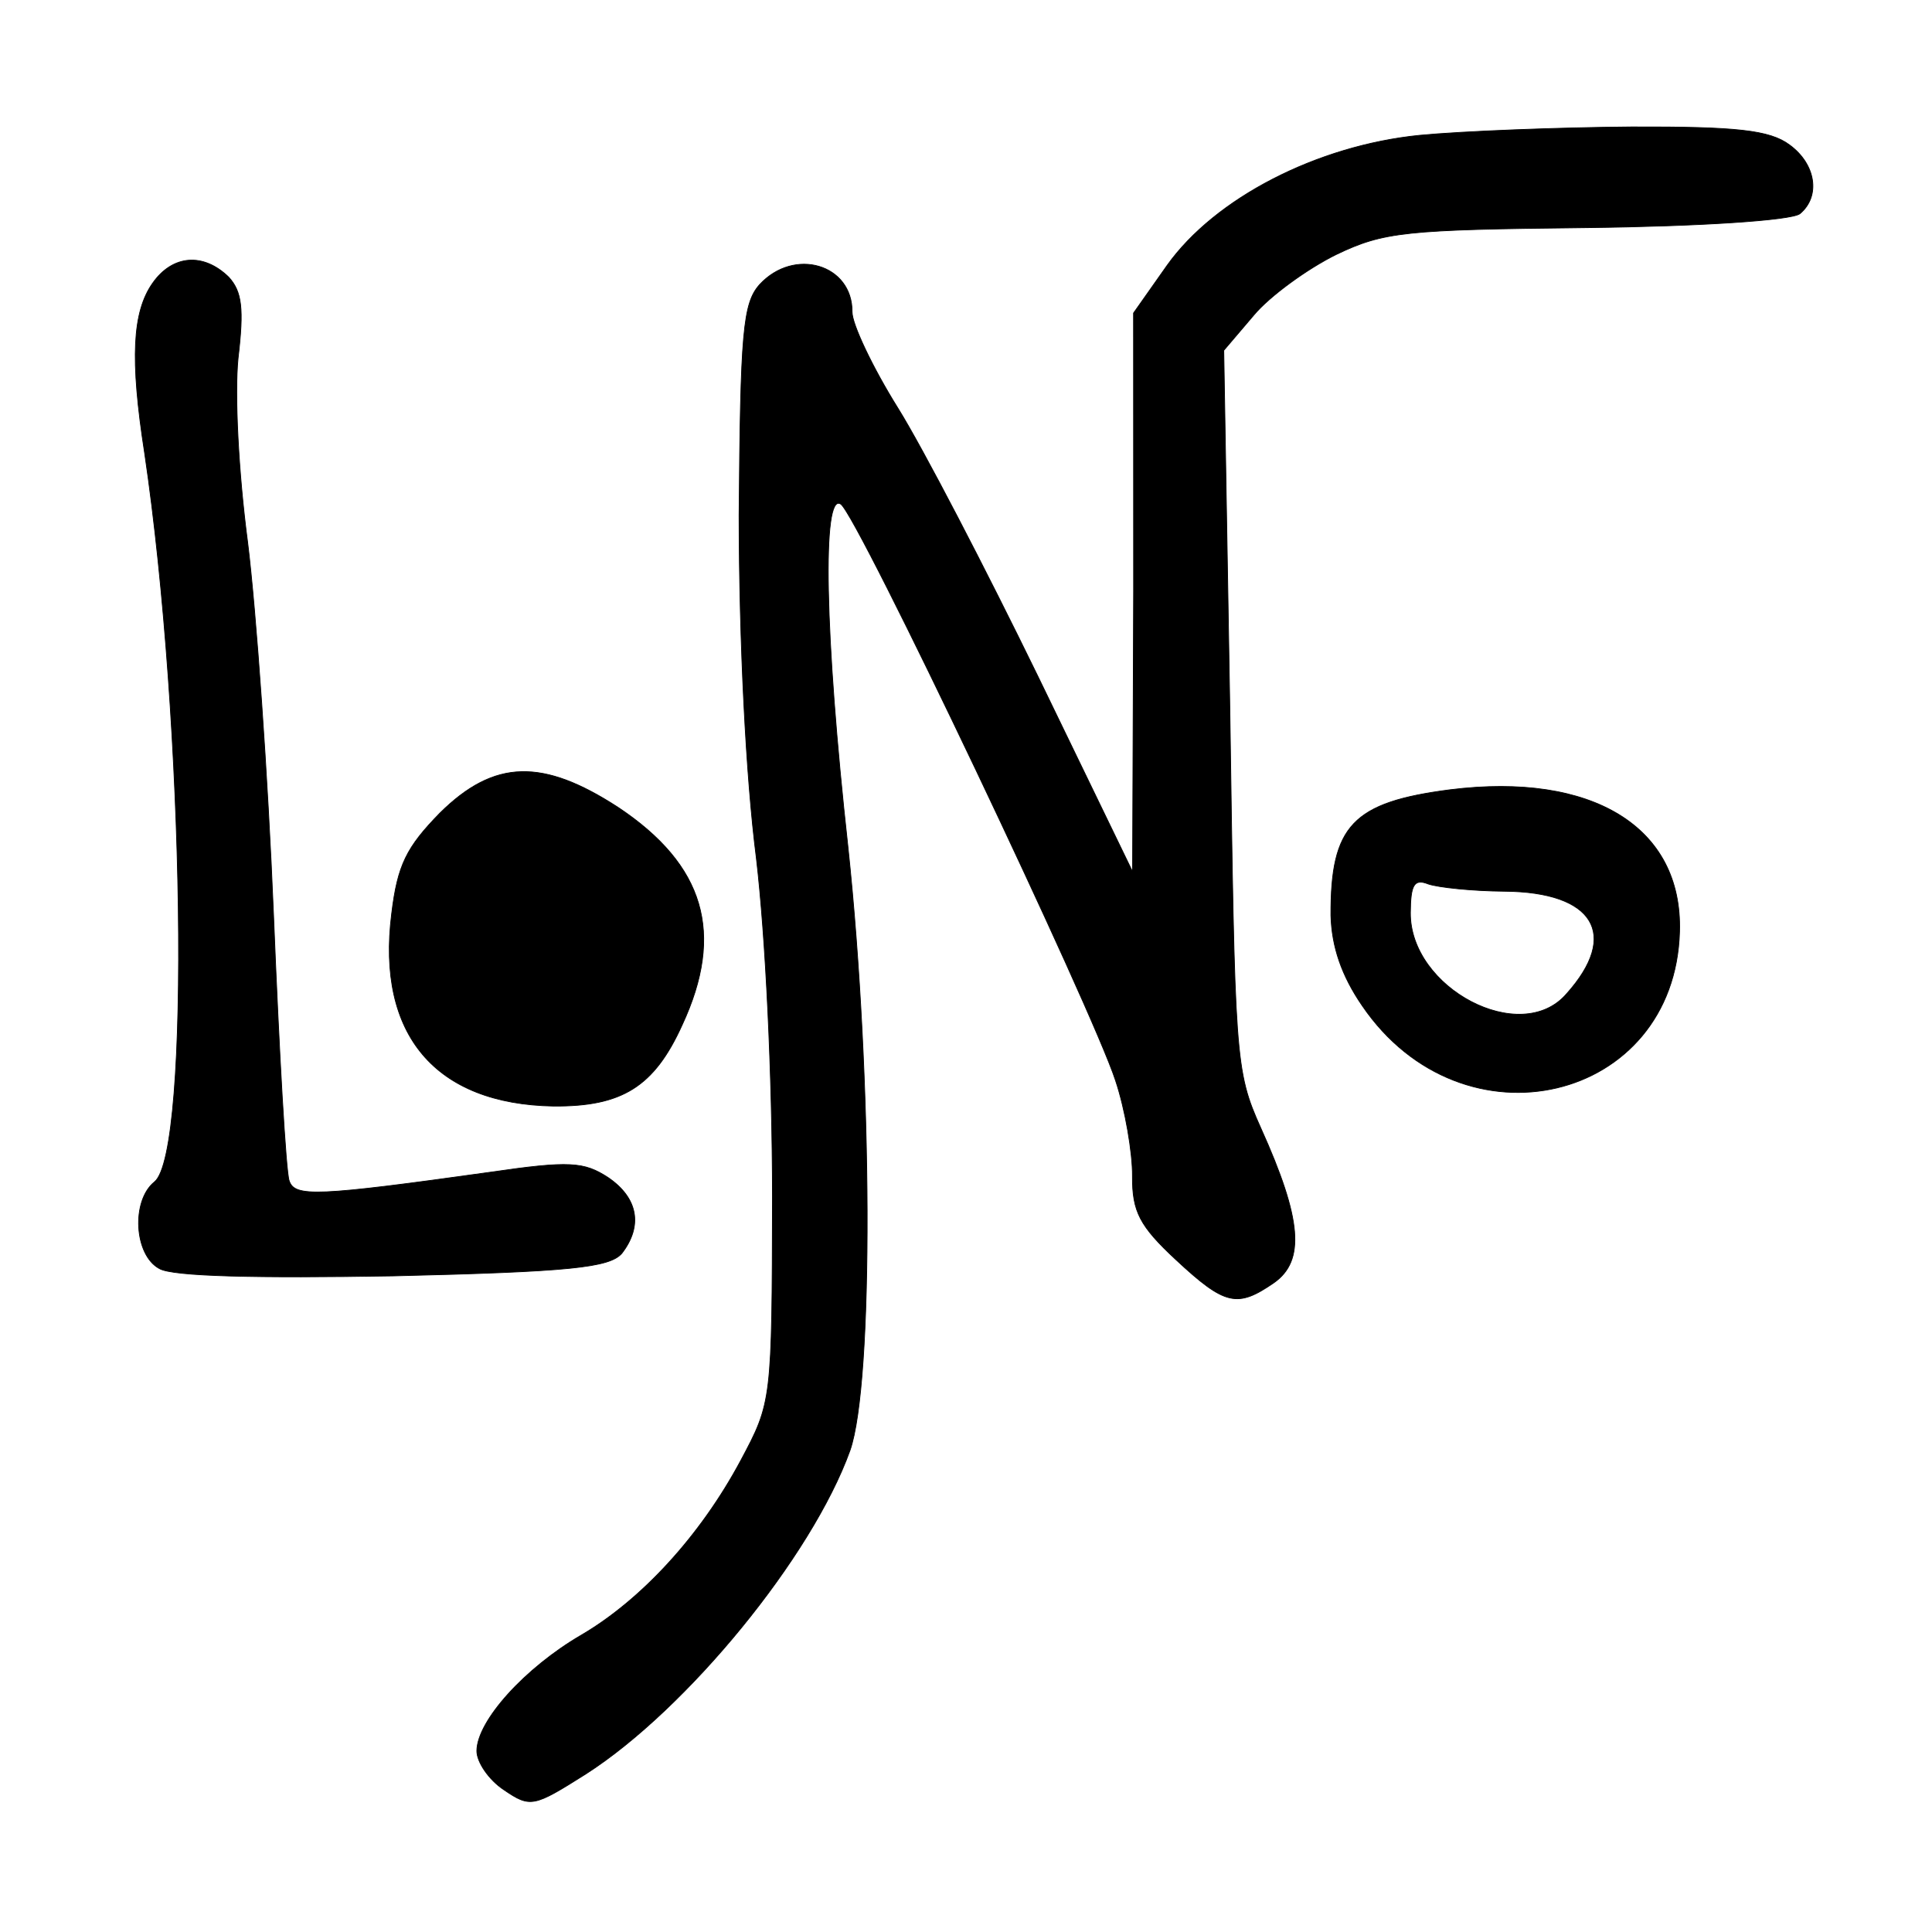 <?xml version="1.0" encoding="UTF-8"?>
<svg width="256" height="256" xmlns="http://www.w3.org/2000/svg" xmlns:svg="http://www.w3.org/2000/svg" preserveAspectRatio="xMidYMid meet">
 <title>logo1.svg</title>
 <g>
  <title>Layer 1</title>
  <g id="svg_1" fill="#000000" transform="rotate(0.44 128.55,128) translate(0,256) scale(0.1,-0.1) ">
   <path stroke="null" fill="black" id="svg_2" d="m1872.671,2385.283c-136.007,-14.717 -270.552,-85.361 -333.437,-175.138l-43.873,-63.285l2.925,-369.409l1.462,-370.88l-127.233,257.556c-70.197,141.288 -155.019,301.708 -188.655,354.691c-33.636,52.983 -61.423,110.381 -61.423,126.57c0,63.285 -77.509,85.361 -122.845,35.322c-21.937,-25.02 -24.862,-63.285 -24.862,-306.124c1.462,-167.779 11.7,-345.861 26.324,-453.298c13.162,-104.494 23.399,-286.991 24.862,-448.883c1.462,-270.802 1.462,-272.273 -39.486,-350.276c-52.648,-100.079 -130.157,-185.44 -209.129,-232.536c-74.585,-44.152 -137.47,-114.796 -137.47,-154.534c0,-14.717 16.087,-38.265 36.561,-51.511c35.099,-23.548 39.486,-22.076 108.221,22.076c133.082,86.833 296.876,289.934 346.599,431.222c30.711,89.777 26.324,491.564 -8.775,799.159c-33.636,284.047 -38.024,470.959 -13.162,454.77c21.937,-13.246 339.287,-668.173 369.998,-760.894c13.162,-38.265 23.399,-95.664 23.399,-126.57c0,-47.096 10.237,-66.229 58.498,-110.381c65.81,-60.342 81.897,-63.285 130.157,-29.435c40.948,29.435 36.561,83.89 -19.012,204.573c-35.099,76.531 -35.099,91.248 -45.336,554.849l-11.7,475.375l39.486,47.096c20.474,25.02 70.197,61.813 108.221,80.946c62.885,30.907 92.134,33.85 331.975,38.265c150.632,2.943 270.552,11.774 282.251,20.604c27.786,23.548 20.474,66.229 -14.624,91.248c-26.324,19.133 -70.197,23.548 -209.129,22.076c-96.521,-1.472 -223.754,-7.359 -280.789,-13.246z"/>
   <path stroke="null" id="svg_3" d="m195.249,2176.294c-26.324,-38.265 -29.249,-100.079 -8.775,-225.177c55.573,-356.163 68.735,-925.729 20.474,-965.467c-30.711,-25.02 -26.324,-97.135 7.312,-114.796c17.549,-10.302 130.157,-11.774 310.038,-7.359c233.991,7.359 286.639,13.246 302.726,32.378c27.786,36.794 20.474,73.587 -19.012,100.079c-32.174,20.604 -51.185,22.076 -156.481,5.887c-229.604,-33.85 -258.852,-35.322 -266.165,-13.246c-4.387,11.774 -14.624,169.251 -23.399,351.748c-8.775,182.497 -26.324,404.731 -38.024,493.036c-13.162,94.192 -19.012,197.214 -14.624,244.31c7.312,66.229 4.387,88.305 -13.162,107.438c-33.636,32.378 -74.585,29.435 -100.909,-8.83z"/>
   <path stroke="null" id="svg_4" d="m581.334,1477.214c-43.873,-45.624 -55.573,-69.172 -62.885,-133.929c-19.012,-160.421 59.96,-251.669 216.442,-253.141c90.671,0 133.082,26.491 169.643,108.909c55.573,122.155 27.786,211.932 -86.284,286.991c-100.909,64.757 -165.256,63.285 -236.916,-8.83z"/>
   <path stroke="null" id="svg_5" d="m1919.469,1518.423c-128.695,-17.661 -157.944,-48.568 -156.481,-167.779c1.462,-41.209 14.624,-79.474 42.411,-119.212c134.545,-194.271 415.334,-125.099 419.721,101.551c2.925,138.344 -116.995,210.46 -305.651,185.44zm73.122,-133.929c118.458,0 153.556,-55.926 83.359,-135.401c-59.96,-70.644 -207.667,5.887 -207.667,105.966c0,36.794 4.387,45.624 23.399,38.265c13.162,-4.415 58.498,-8.83 100.909,-8.83z"/>
  </g>
  <path id="svg_7" d="m275,9.784l3.216,-5.569l5.569,-3.216l6.431,0l5.569,3.216l3.215,5.569l0,6.431l-3.215,5.569l-5.569,3.215l-6.431,0l-5.569,-3.215l-3.216,-5.569l0,-6.431z" stroke-linecap="null" stroke-linejoin="null" stroke-dasharray="null" stroke-width="null" stroke="null" fill="none"/>
 </g>
</svg>